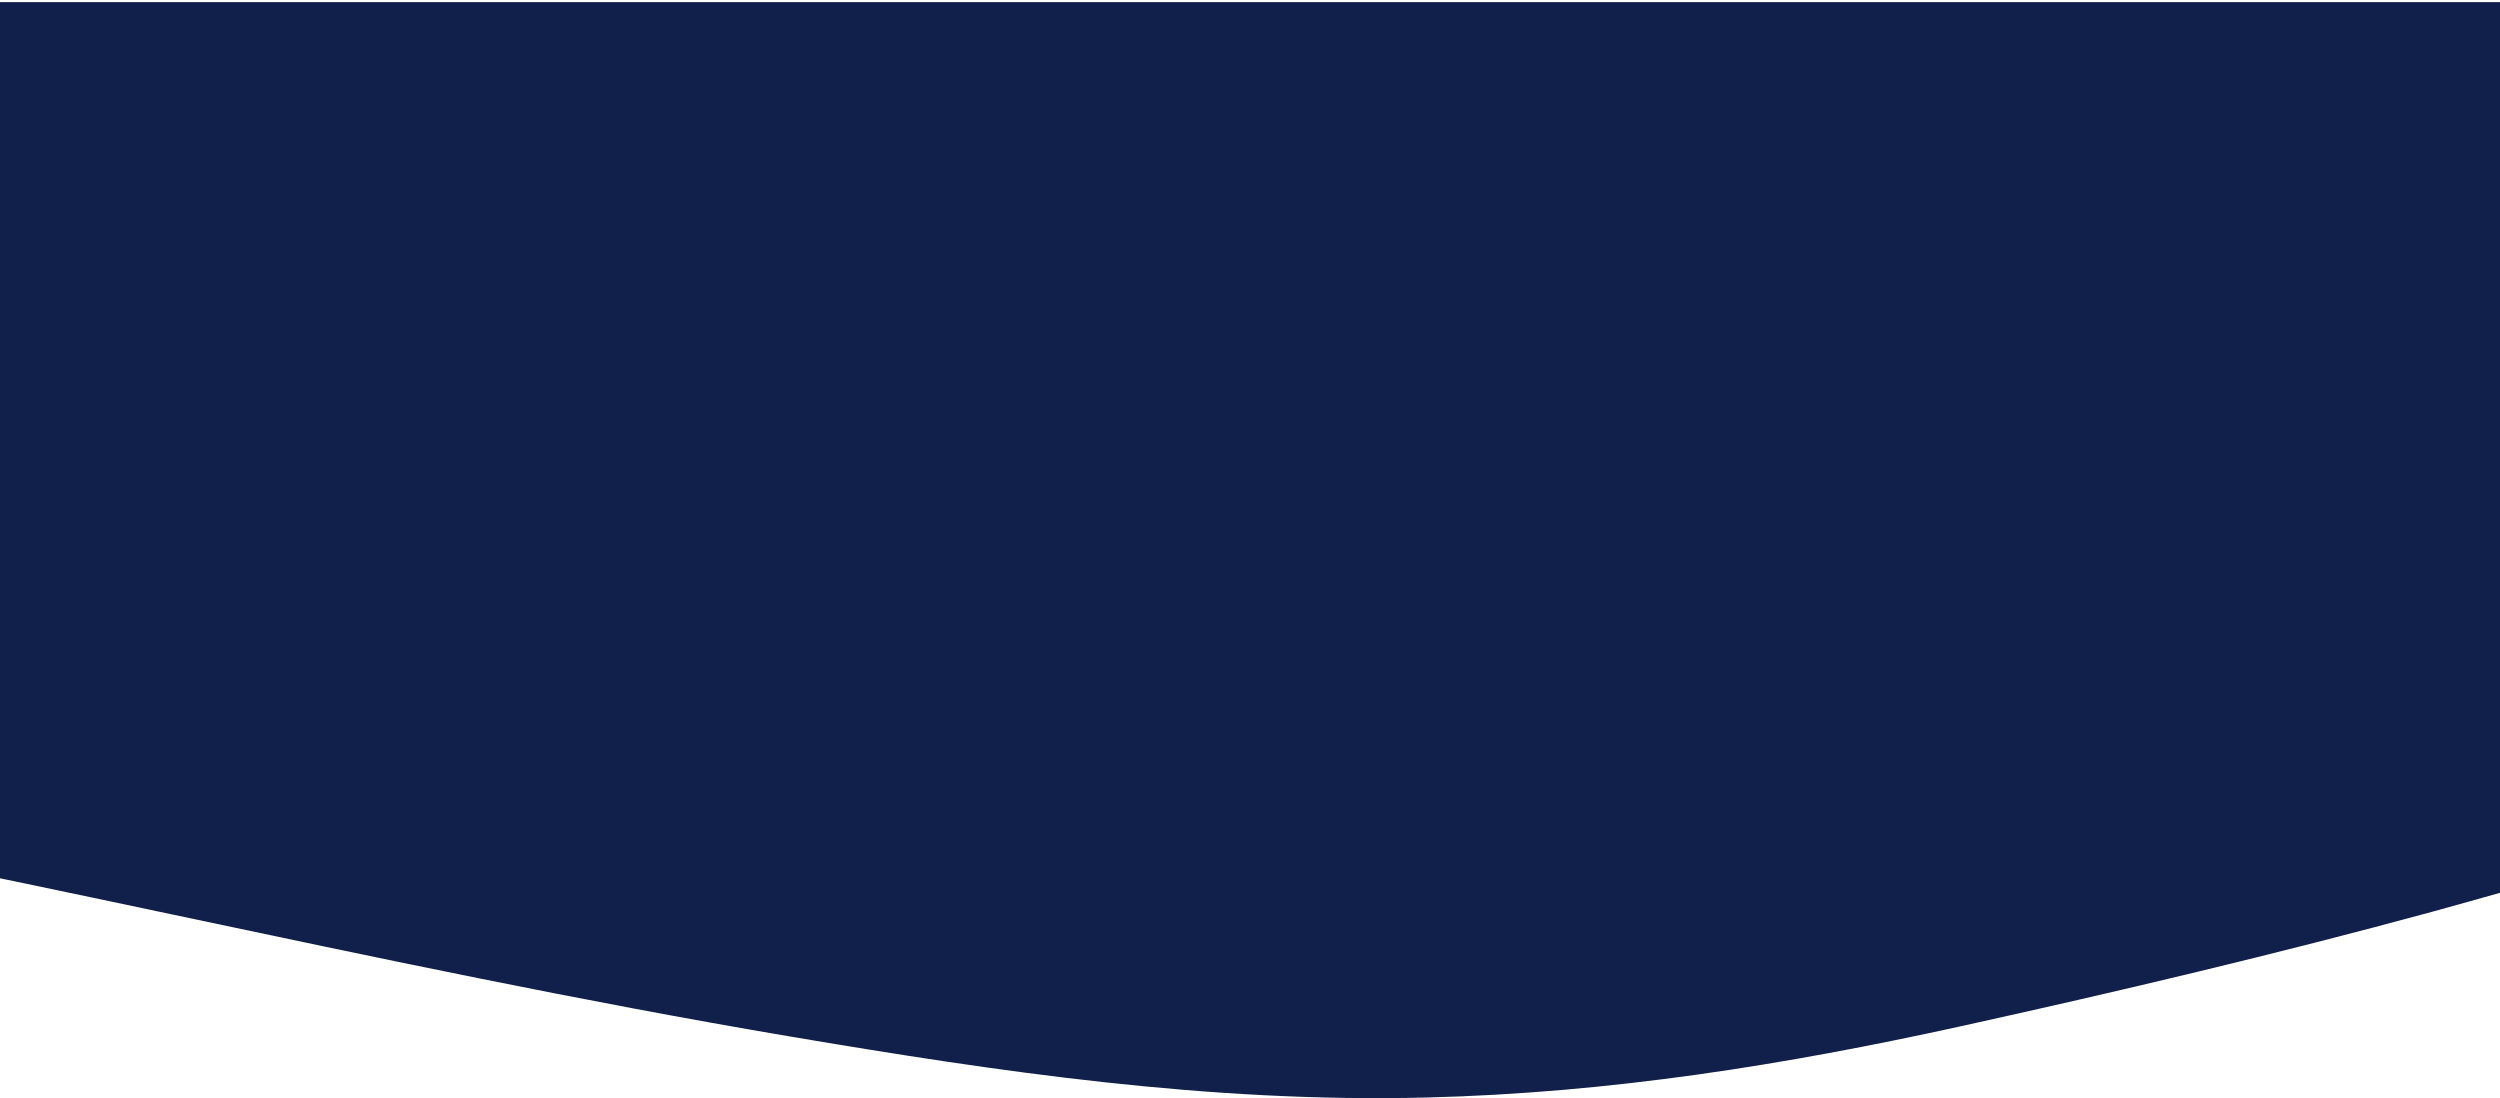 <svg width="428" height="188" viewBox="0 0 428 188" fill="none" xmlns="http://www.w3.org/2000/svg">
<path d="M551.381 158.832C527.499 148.466 502.446 144.495 470.55 145.08C451.412 145.432 433.647 151.409 416.285 156.123C389.92 163.298 362.647 169.757 335.575 175.721C305.738 182.284 275.759 187.115 244.186 187.896C206.899 188.821 171.086 183.508 135.213 177.44C63.708 165.342 -5.273 147.594 -77.06 135.692C-125.712 127.631 -191.423 121.225 -237.208 139.103C-258.082 147.255 -248.554 159.756 -262.826 169.353C-283.014 182.935 -323.47 181.932 -349.371 178.768C-387.021 174.171 -422.107 163.207 -458 154.365V0.369H551.381V158.832Z" fill="#10204B"/>
</svg>
